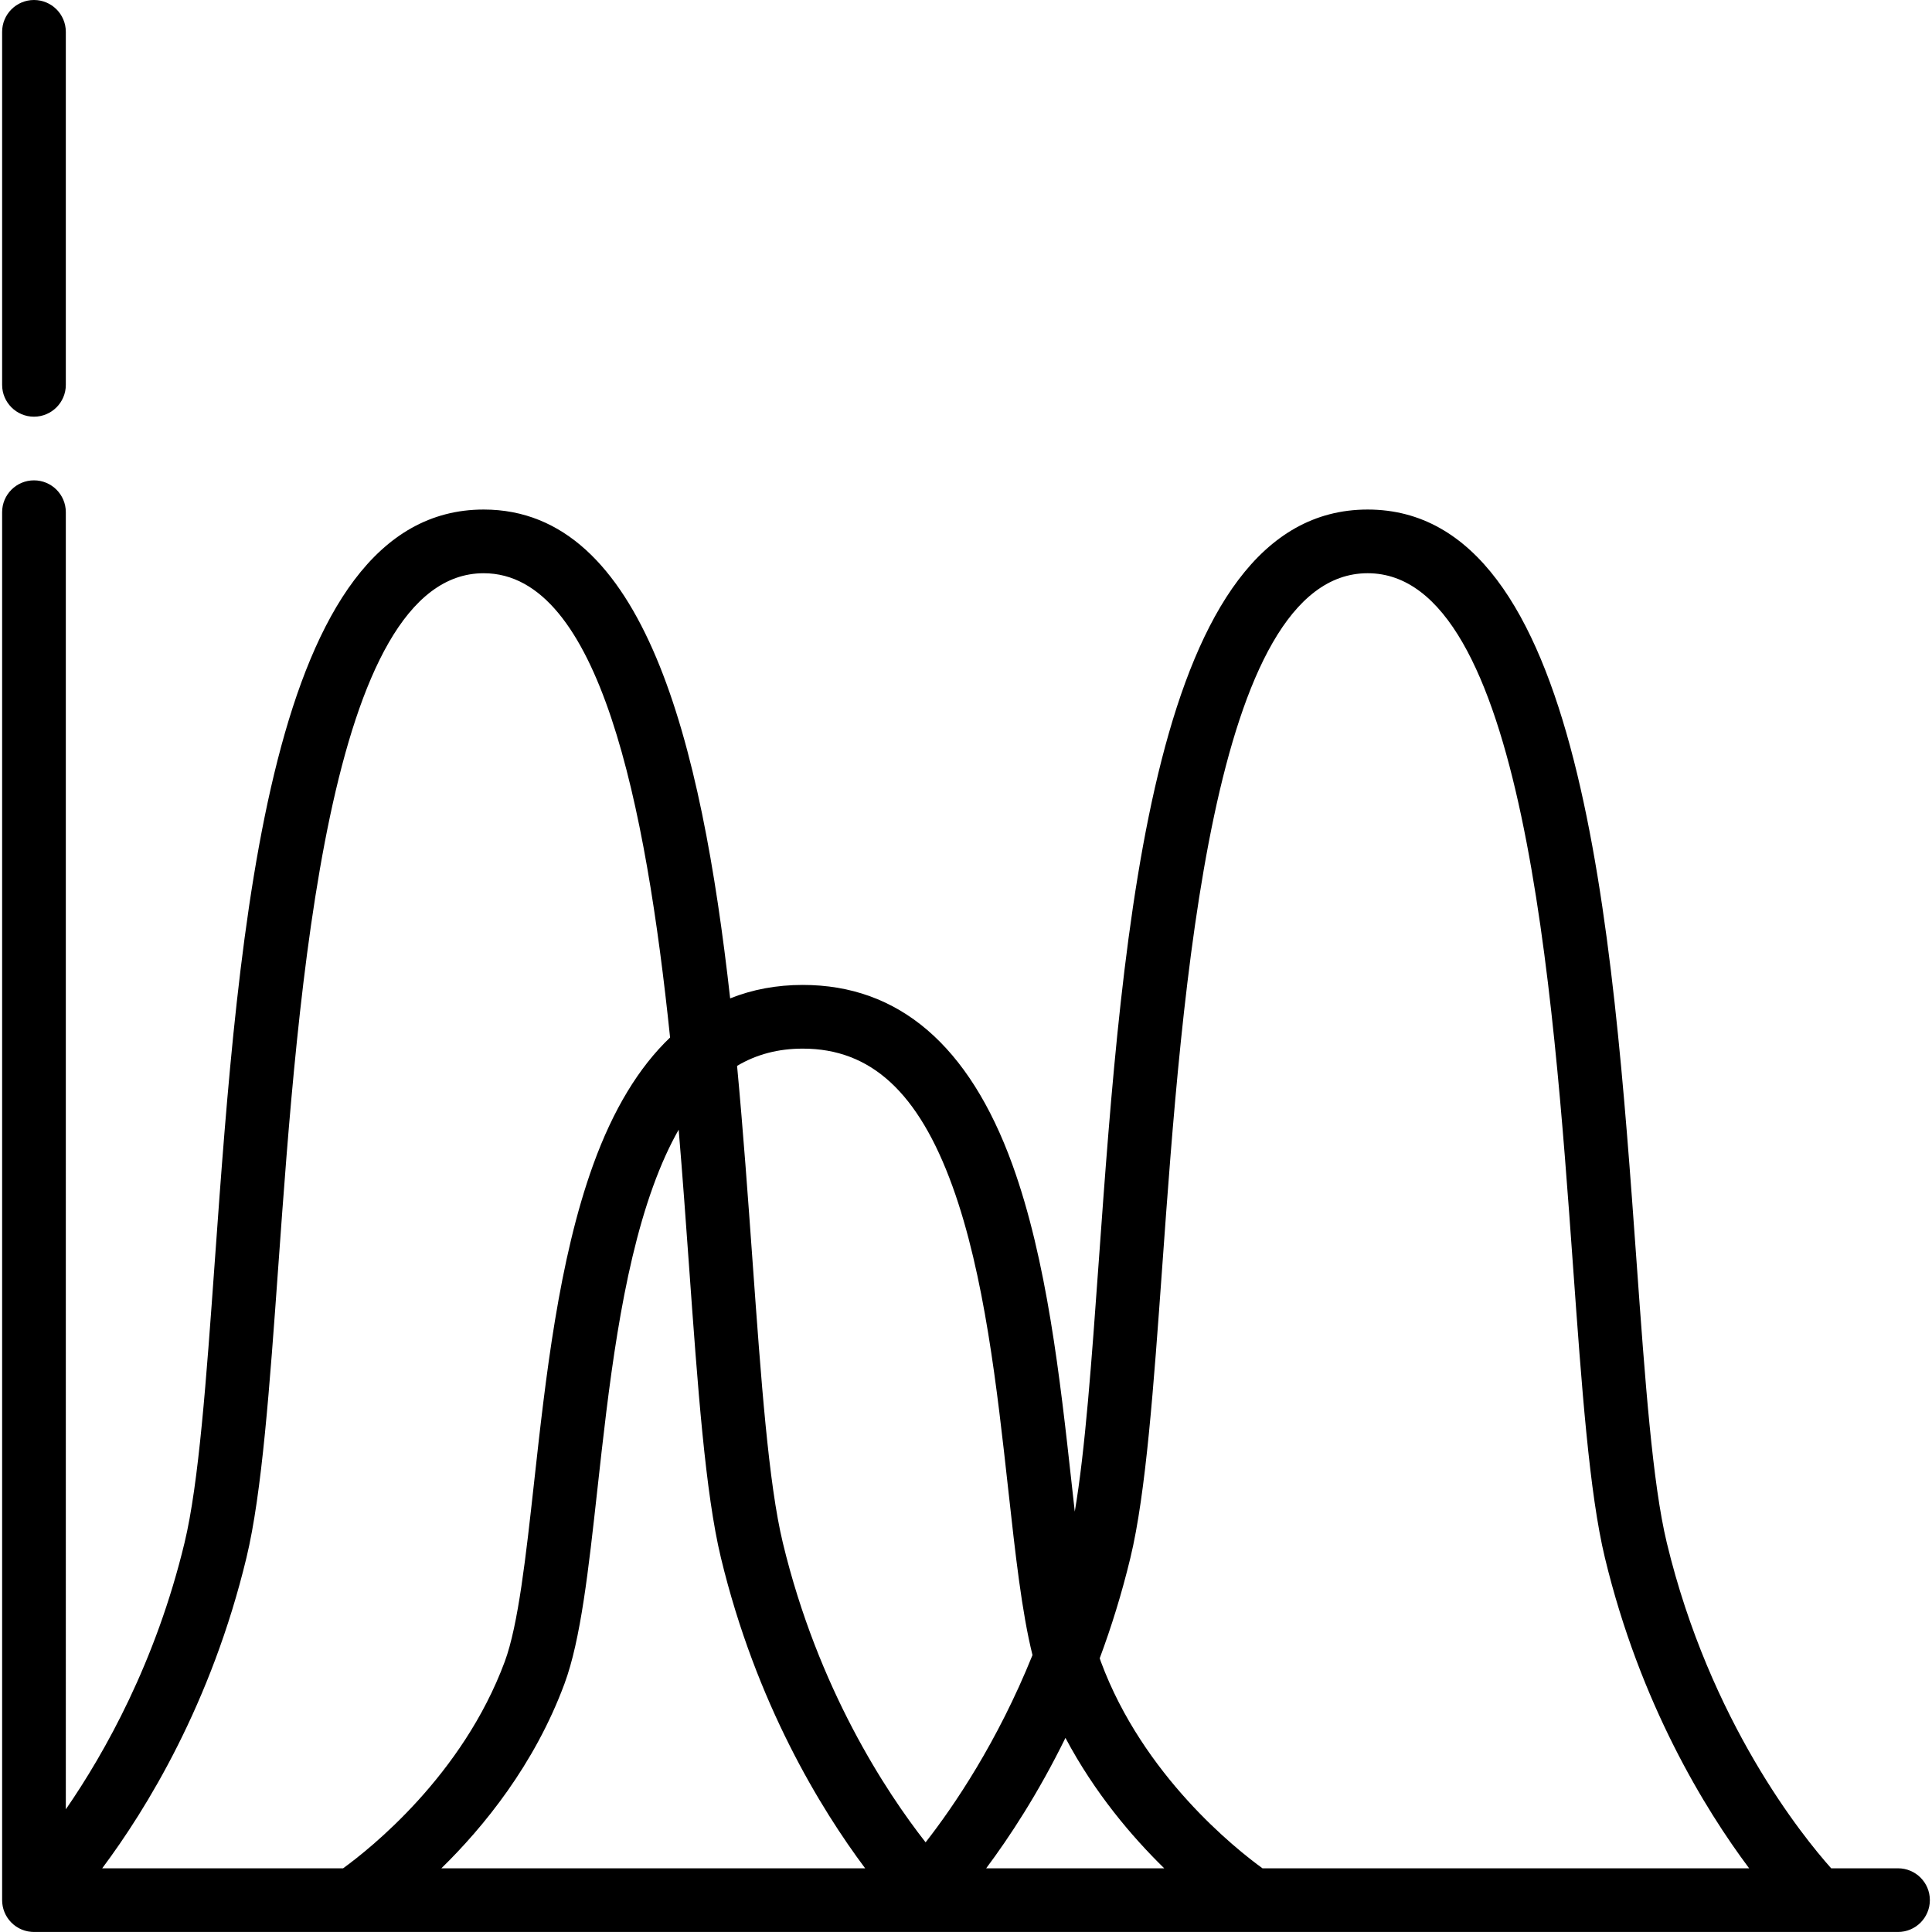 <?xml version="1.0" encoding="iso-8859-1"?>
<!-- Uploaded to: SVG Repo, www.svgrepo.com, Generator: SVG Repo Mixer Tools -->
<svg fill="#000000" height="800px" width="800px" version="1.1" id="Layer_1" xmlns="http://www.w3.org/2000/svg" xmlns:xlink="http://www.w3.org/1999/xlink" 
	 viewBox="0 0 512 512" xml:space="preserve">
<g>
	<g>
		<path d="M9.003,0c-4.662,0-8.44,3.778-8.44,8.44v93.546c0.001,4.661,3.779,8.44,8.44,8.44s8.44-3.778,8.44-8.44V8.44
			C17.442,3.778,13.665,0,9.003,0z"/>
	</g>
</g>
<g>
	<g>
		<path d="M502.997,495.12h-17.713c-7.573-8.483-32.127-38.775-43.564-86.259c-3.797-15.757-5.758-43.066-8.029-74.685
			c-6.372-88.724-14.304-199.143-71.25-199.143c-56.946,0-64.876,110.419-71.25,199.142c-1.914,26.644-3.608,50.227-6.365,66.416
			c-0.286-2.532-0.569-5.096-0.855-7.685c-3.053-27.637-6.514-58.96-15.686-84.283c-11.442-31.589-30.126-47.606-55.534-47.606
			c-6.922,0-13.34,1.198-19.253,3.566c-7.628-68.07-22.827-129.55-65.319-129.55c-56.946,0-64.878,110.42-71.25,199.144
			c-2.272,31.62-4.233,58.927-8.029,74.684c-7.594,31.527-21.074,55.578-31.457,70.63V135.738c0-4.662-3.779-8.44-8.44-8.44
			s-8.44,3.778-8.44,8.44v367.821c0,0.082,0.01,0.163,0.012,0.245c0.006,0.189,0.01,0.378,0.028,0.566
			c0.012,0.129,0.035,0.254,0.053,0.38c0.02,0.146,0.038,0.291,0.066,0.437c0.027,0.138,0.064,0.272,0.098,0.408
			c0.033,0.131,0.062,0.262,0.101,0.392c0.04,0.135,0.09,0.266,0.137,0.397c0.045,0.128,0.088,0.257,0.14,0.383
			s0.111,0.248,0.169,0.37c0.06,0.127,0.116,0.254,0.182,0.378c0.064,0.12,0.136,0.235,0.205,0.351
			c0.071,0.119,0.14,0.24,0.217,0.357c0.083,0.125,0.174,0.243,0.264,0.363c0.074,0.1,0.145,0.203,0.225,0.3
			c0.123,0.15,0.255,0.291,0.387,0.433c0.053,0.057,0.1,0.118,0.155,0.174c0.005,0.005,0.01,0.009,0.015,0.014
			c0.197,0.198,0.402,0.386,0.618,0.564c0.07,0.057,0.143,0.106,0.214,0.16c0.147,0.114,0.294,0.23,0.448,0.333
			c0.117,0.079,0.239,0.146,0.359,0.218c0.116,0.07,0.23,0.144,0.349,0.209c0.122,0.065,0.246,0.119,0.37,0.178
			c0.126,0.06,0.249,0.124,0.378,0.178c0.115,0.047,0.232,0.084,0.348,0.127c0.144,0.053,0.286,0.109,0.433,0.154
			c0.106,0.033,0.214,0.054,0.321,0.082c0.16,0.042,0.317,0.088,0.481,0.12c0.118,0.024,0.239,0.036,0.357,0.054
			c0.2,0.032,0.402,0.06,0.607,0.077c0.225,0.019,0.449,0.033,0.674,0.034c0.01,0.001,0.019,0.002,0.028,0.002h84.561
			c0.006,0,0.012,0.001,0.018,0.001c0.006,0,0.01-0.001,0.016-0.001h409.4c4.661,0,8.44-3.778,8.44-8.44
			C511.437,498.897,507.659,495.12,502.997,495.12z M90.927,495.12H27.084c11.695-15.649,28.91-43.631,38.227-82.306
			c4.122-17.112,6.129-45.064,8.454-77.429c5.247-73.062,13.178-183.473,54.415-183.473c30.769,0,42.993,61.475,49.398,123.036
			c-8.288,7.898-15.093,19.132-20.361,33.675c-9.172,25.324-12.633,56.647-15.686,84.283c-2.144,19.403-4.169,37.73-7.767,47.442
			C122.57,470.558,97.95,490.031,90.927,495.12z M116.968,495.12c11.175-10.929,24.661-27.423,32.623-48.909
			c4.32-11.658,6.357-30.099,8.716-51.453c2.95-26.698,6.292-56.957,14.78-80.388c2.06-5.688,4.311-10.674,6.769-14.993
			c1.051,12.531,1.926,24.717,2.738,36.009c2.325,32.366,4.332,60.317,8.454,77.429c9.316,38.674,26.531,66.657,38.227,82.306
			H116.968z M207.459,408.862c-3.796-15.757-5.757-43.065-8.029-74.684c-1.204-16.759-2.464-34.292-4.098-51.709
			c5.162-3.07,10.937-4.573,17.418-4.573c18.047,0,30.651,11.59,39.665,36.475c8.487,23.43,11.83,53.69,14.78,80.388
			c1.897,17.177,3.59,32.462,6.426,43.855c-9.317,23.093-20.802,39.987-28.326,49.623
			C234.847,474.89,216.79,447.597,207.459,408.862z M261.345,495.12c6.134-8.206,13.774-19.806,21.01-34.563
			c7.744,14.604,17.635,26.209,26.177,34.563H261.345z M334.576,495.12c-7.04-5.101-31.647-24.57-42.837-54.773
			c-0.104-0.28-0.201-0.591-0.303-0.886c3.059-8.216,5.838-17.106,8.137-26.648c4.122-17.112,6.129-45.065,8.455-77.43
			c5.247-73.062,13.178-183.472,54.414-183.472c41.236,0,49.167,110.411,54.415,183.472c2.325,32.366,4.333,60.318,8.455,77.43
			c9.316,38.674,26.531,66.657,38.227,82.306H334.576z"/>
	</g>
</g>
</svg>